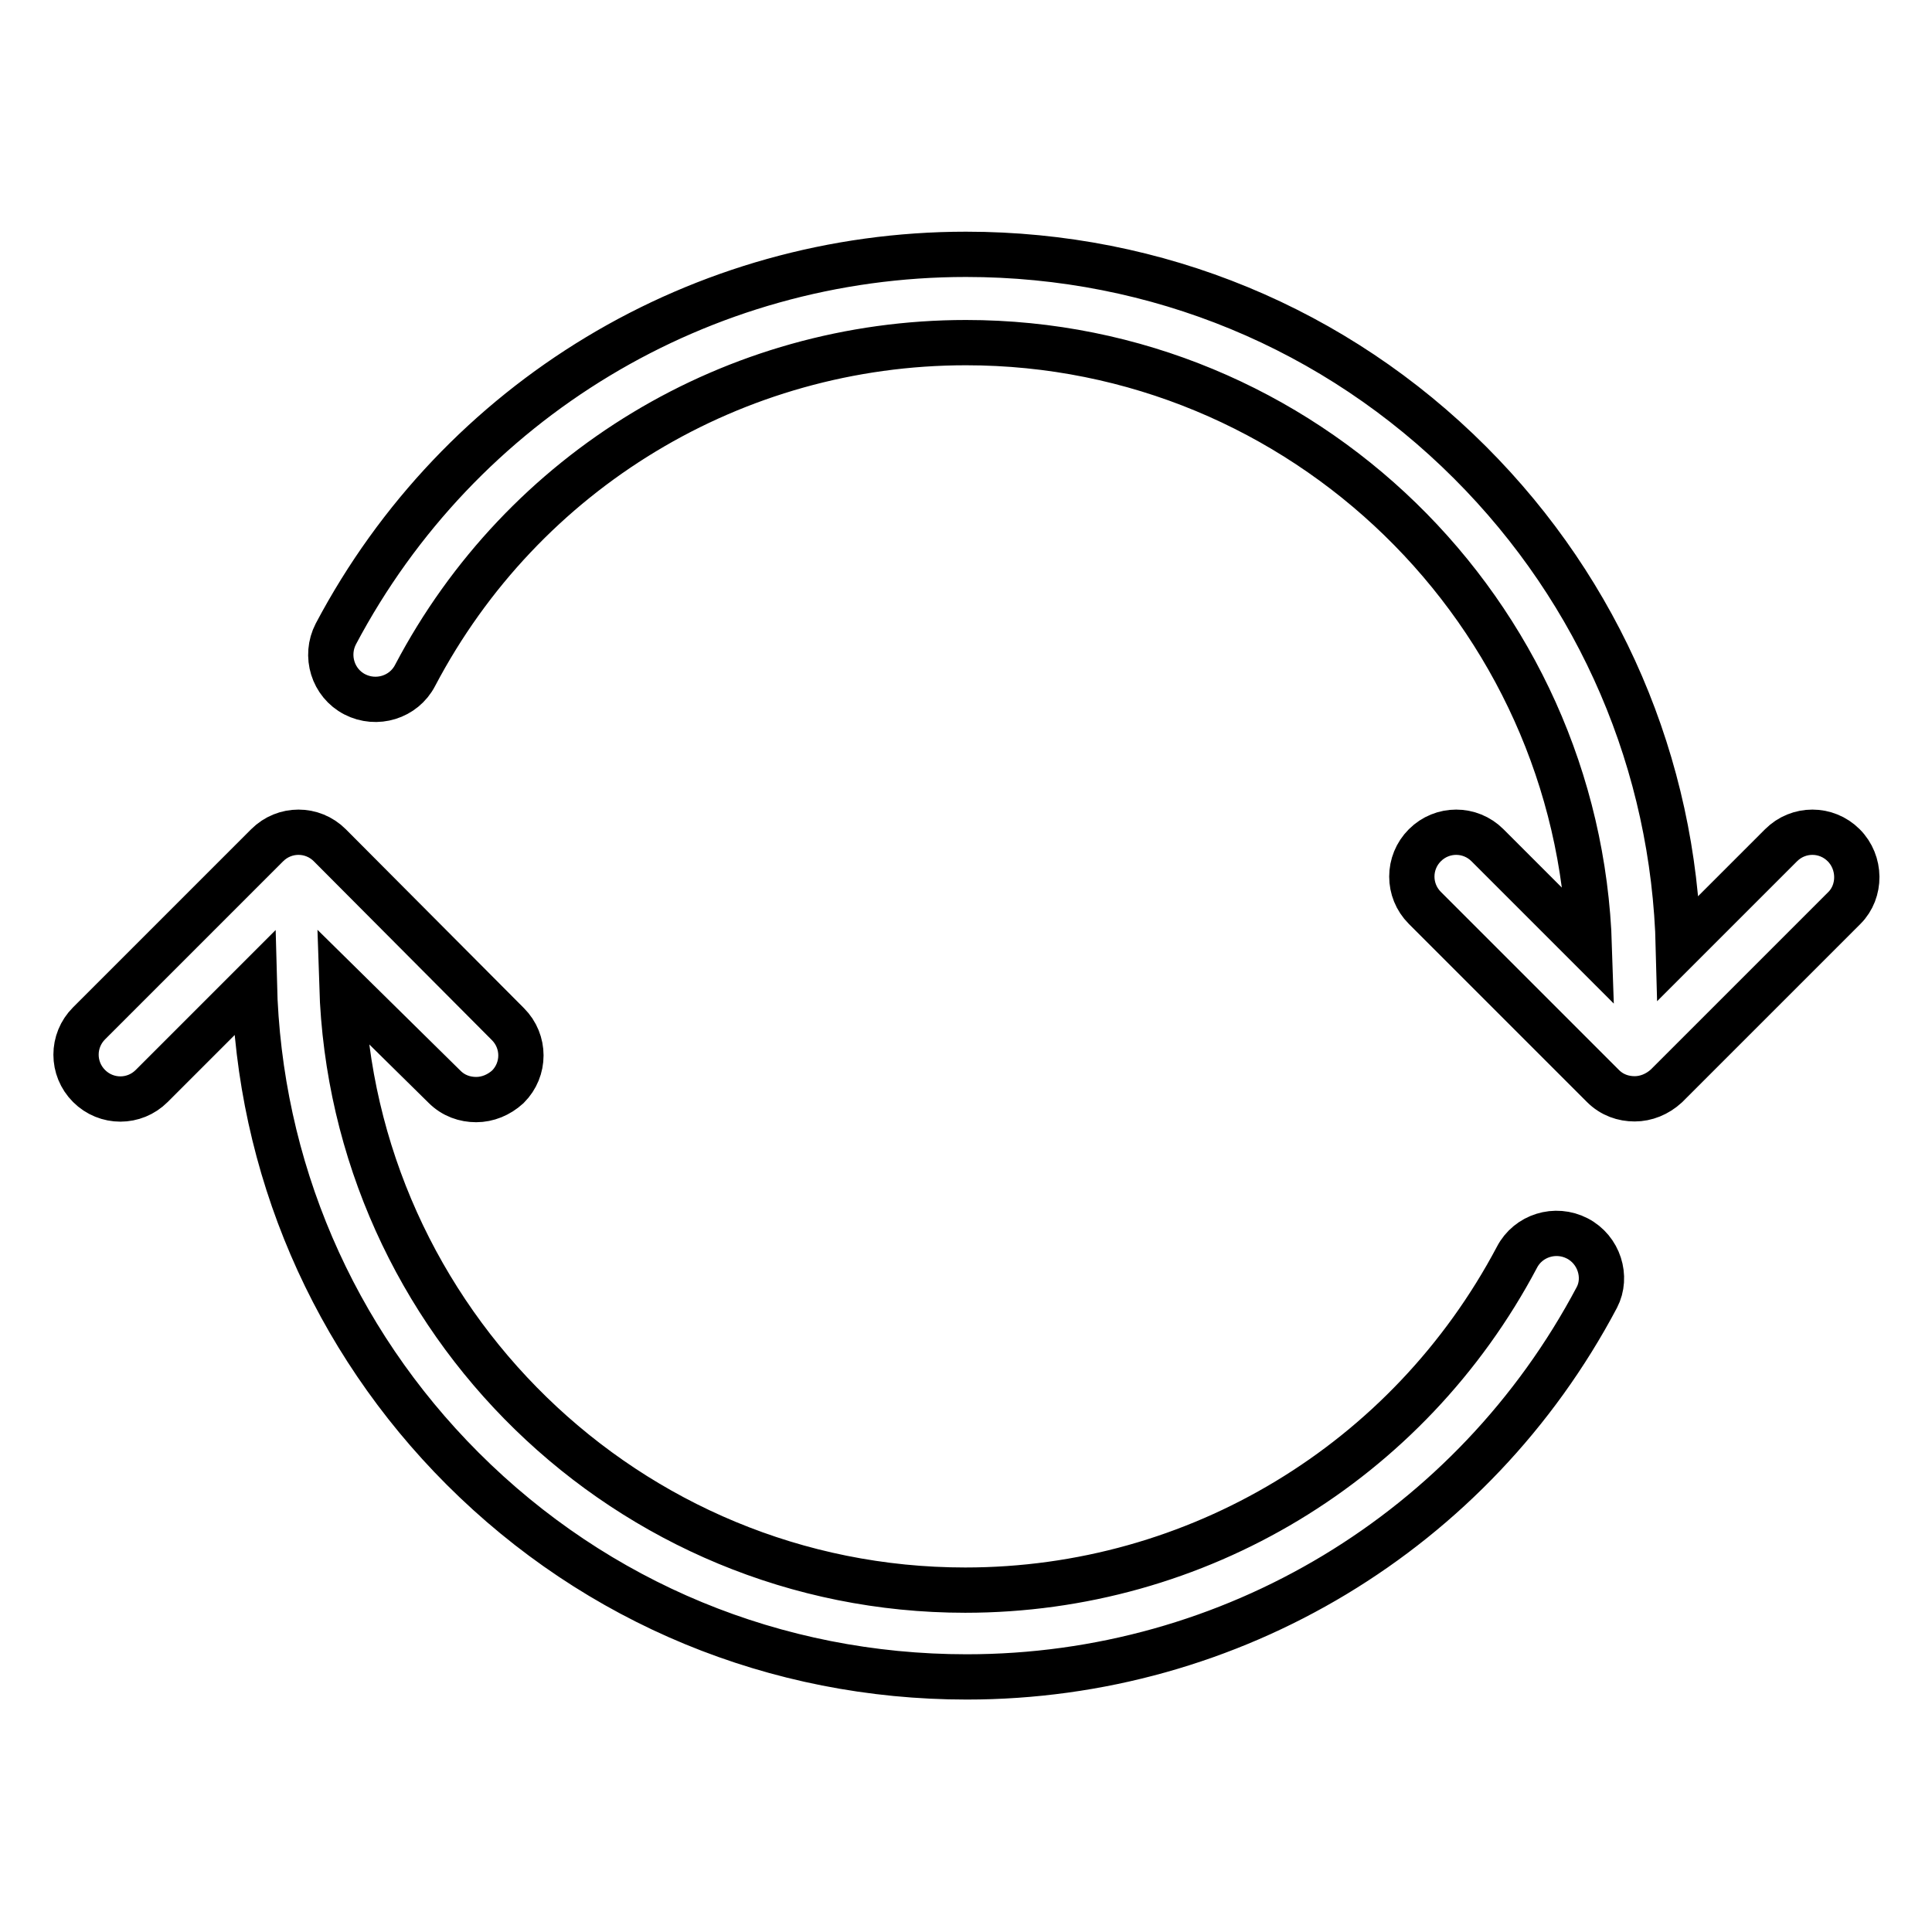 <?xml version="1.0" encoding="utf-8"?>
<!-- Svg Vector Icons : http://www.onlinewebfonts.com/icon -->
<!DOCTYPE svg PUBLIC "-//W3C//DTD SVG 1.1//EN" "http://www.w3.org/Graphics/SVG/1.1/DTD/svg11.dtd">
<svg version="1.1" xmlns="http://www.w3.org/2000/svg" xmlns:xlink="http://www.w3.org/1999/xlink" x="0px" y="0px" viewBox="0 0 256 256" enable-background="new 0 0 256 256" xml:space="preserve">
<g> <path stroke-width="6" fill-opacity="0" stroke="#000000"  d="M244.3,112c-2.3-2.3-6-2.3-8.3,0l-13.6,13.6c-0.6-24.3-10.4-47.1-27.6-64.3c-17.8-17.8-41.5-27.6-66.8-27.6 c-35.1,0-67.1,19.3-83.5,50.3c-1.5,2.9-0.4,6.5,2.5,8c2.9,1.5,6.5,0.4,8-2.5C69.3,62.3,97.3,45.4,128,45.4 c44.7,0,81.2,35.7,82.6,80.1L197.1,112c-2.3-2.3-6-2.3-8.3,0c-2.3,2.3-2.3,6,0,8.3l23.6,23.6c1.2,1.2,2.7,1.7,4.2,1.7 c1.5,0,3-0.6,4.2-1.7l23.6-23.6C246.6,118.1,246.6,114.3,244.3,112L244.3,112z M209,164.1c-2.9-1.5-6.5-0.4-8,2.5 c-14.4,27.2-42.4,44.1-73.1,44.1c-44.7,0-81.2-35.7-82.6-80.1L58.9,144c1.2,1.2,2.7,1.7,4.2,1.7c1.5,0,3-0.6,4.2-1.7 c2.3-2.3,2.3-6,0-8.3L43.7,112c-2.3-2.3-6-2.3-8.3,0l-23.6,23.6c-2.3,2.3-2.3,6,0,8.3c2.3,2.3,6,2.3,8.3,0l13.6-13.6 c0.6,24.3,10.4,47.1,27.6,64.3c17.8,17.8,41.5,27.6,66.8,27.6c35.1,0,67.1-19.3,83.5-50.3C213,169.2,211.9,165.6,209,164.1 L209,164.1z"/></g>
</svg>